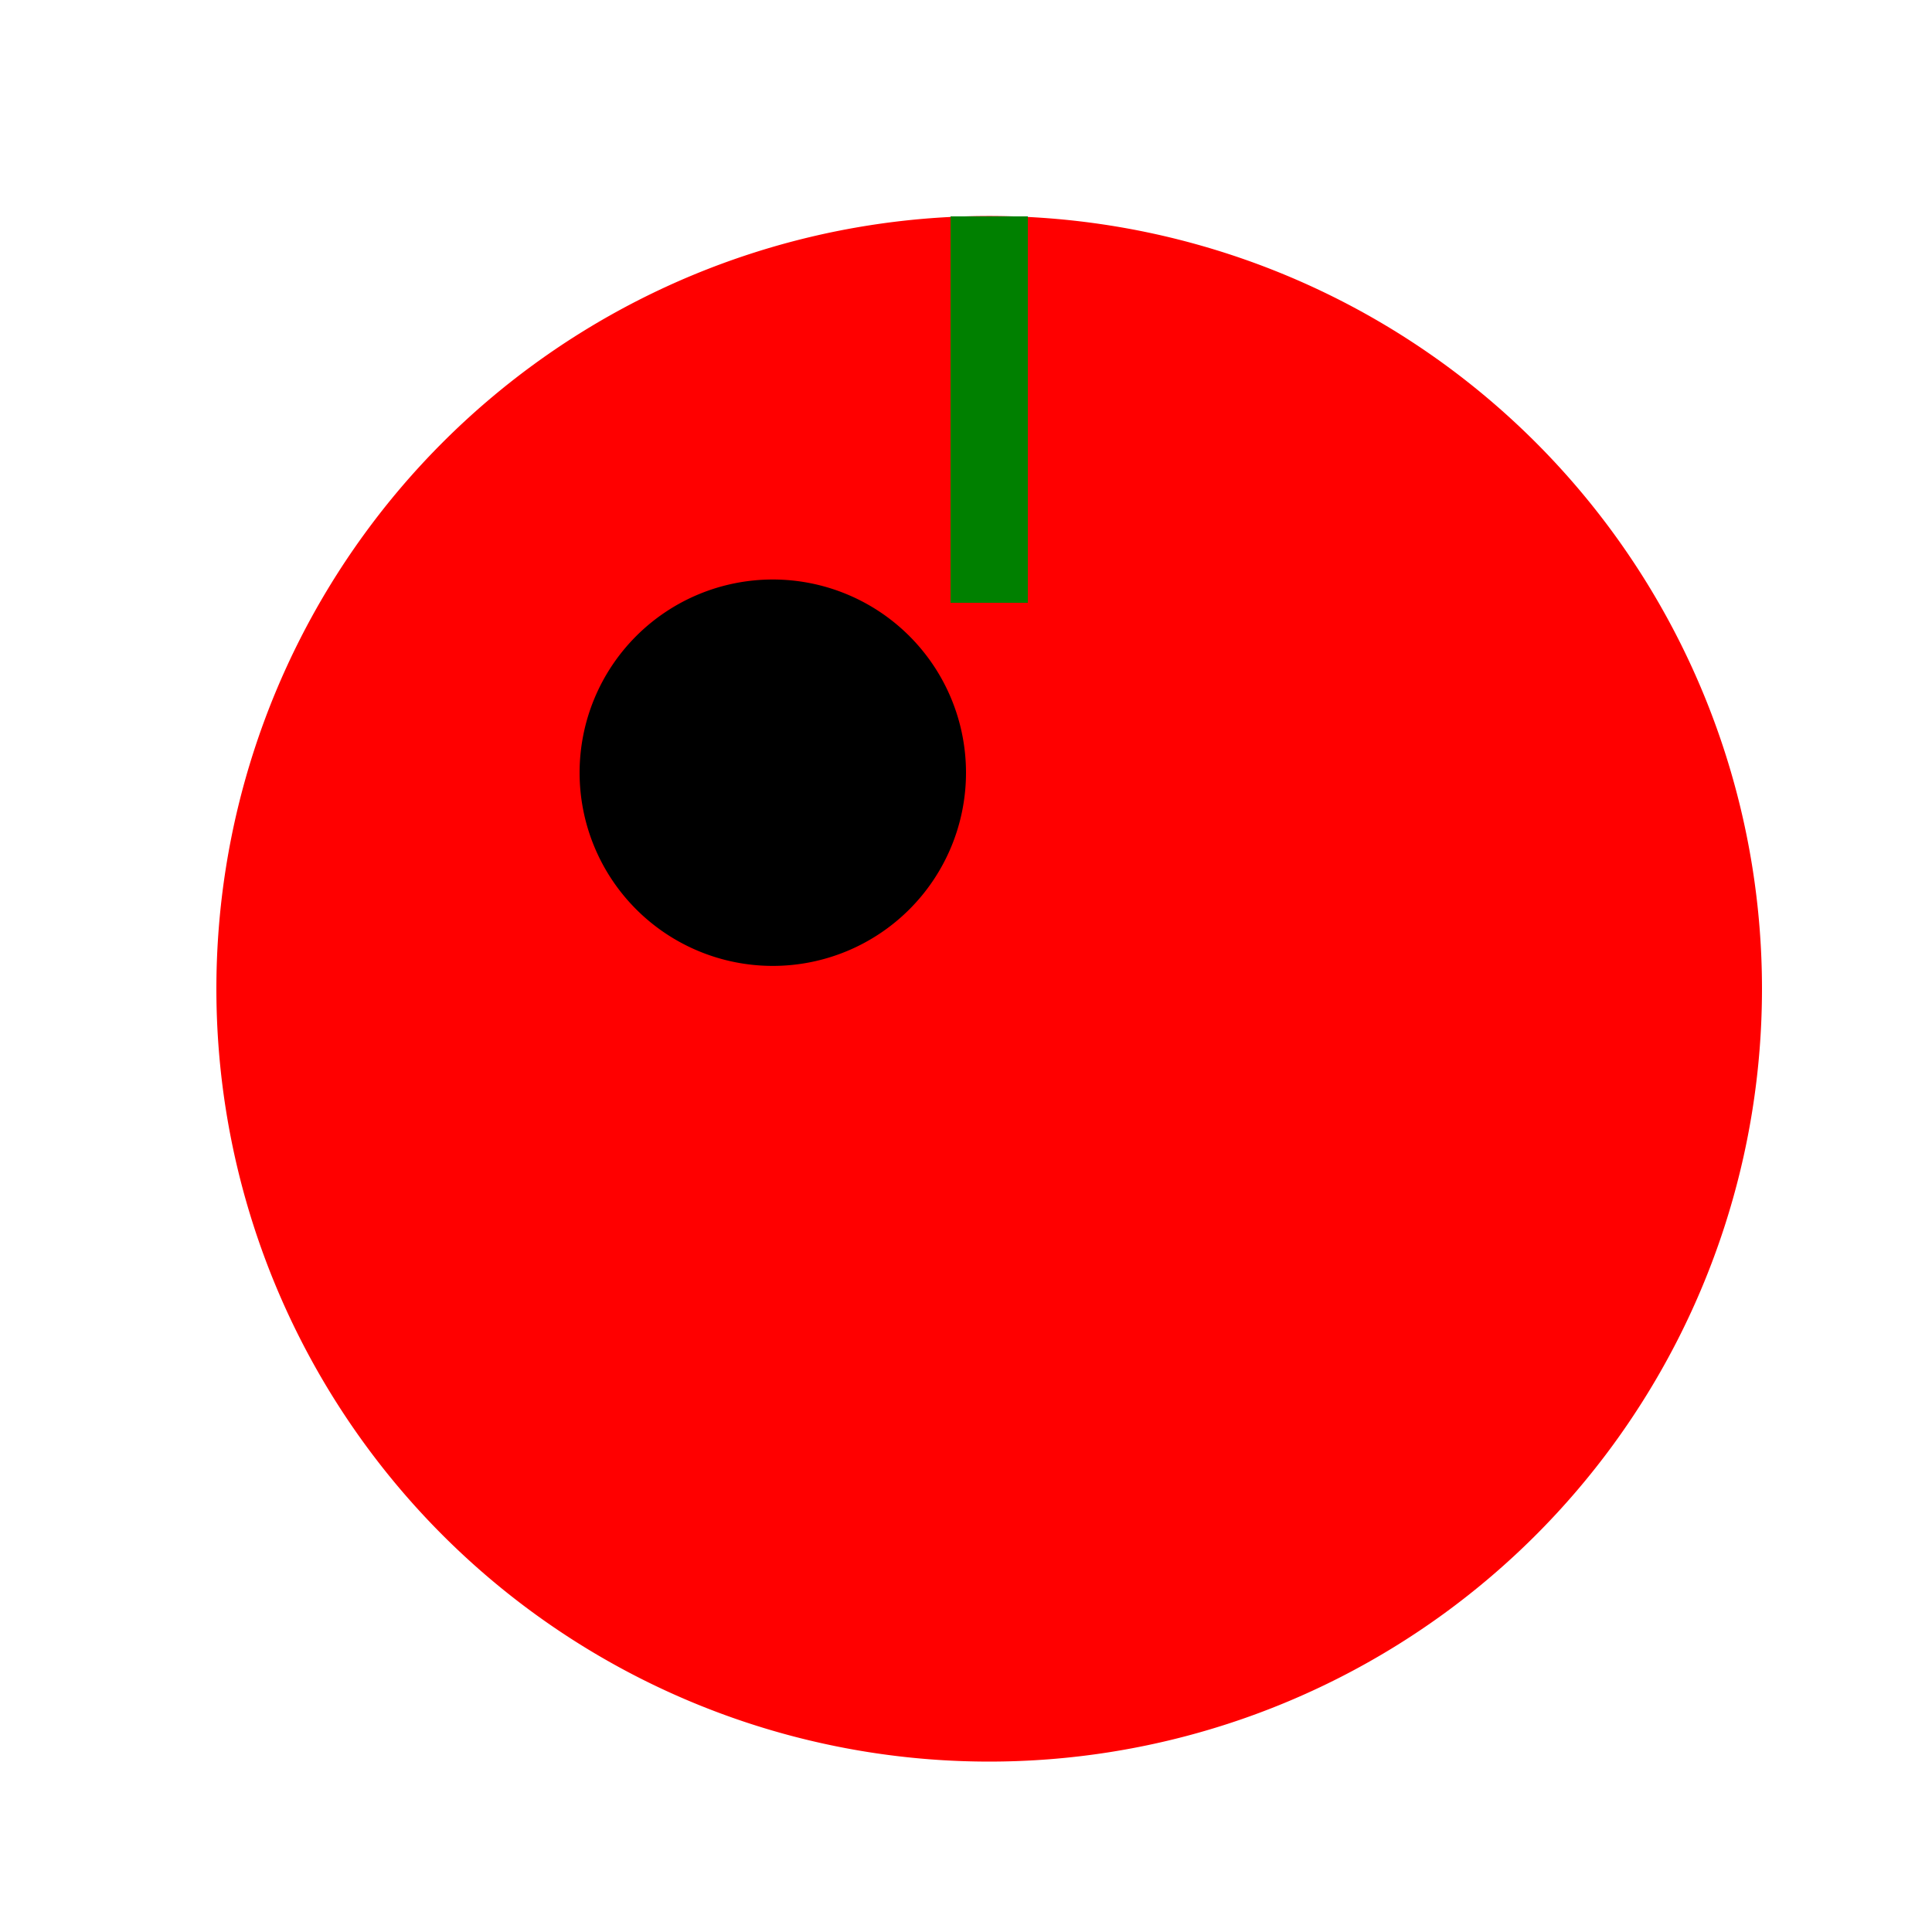 <!--

Generated by DrawGPT.
Free, open source, AI generated images in SVG, PNG, and HTML Canvas format.
https://drawgpt.ai

Created: 2024-01-03T15:21:05.382Z
Link: https://drawgpt.ai/prompt/146996/

-->
<svg xmlns="http://www.w3.org/2000/svg" xmlns:xlink="http://www.w3.org/1999/xlink" width="500" height="500"><defs/><g><path fill="red" stroke="none" paint-order="stroke fill markers" d=" M 456 256 A 200 200 0 1 1 456 255.8"/><path fill="black" stroke="none" paint-order="stroke fill markers" d=" M 250 200 A 50 50 0 1 1 250 199.95"/><path fill="none" stroke="green" paint-order="fill stroke markers" d=" M 256 56 L 256 156" stroke-miterlimit="10" stroke-width="20" stroke-dasharray=""/></g></svg>